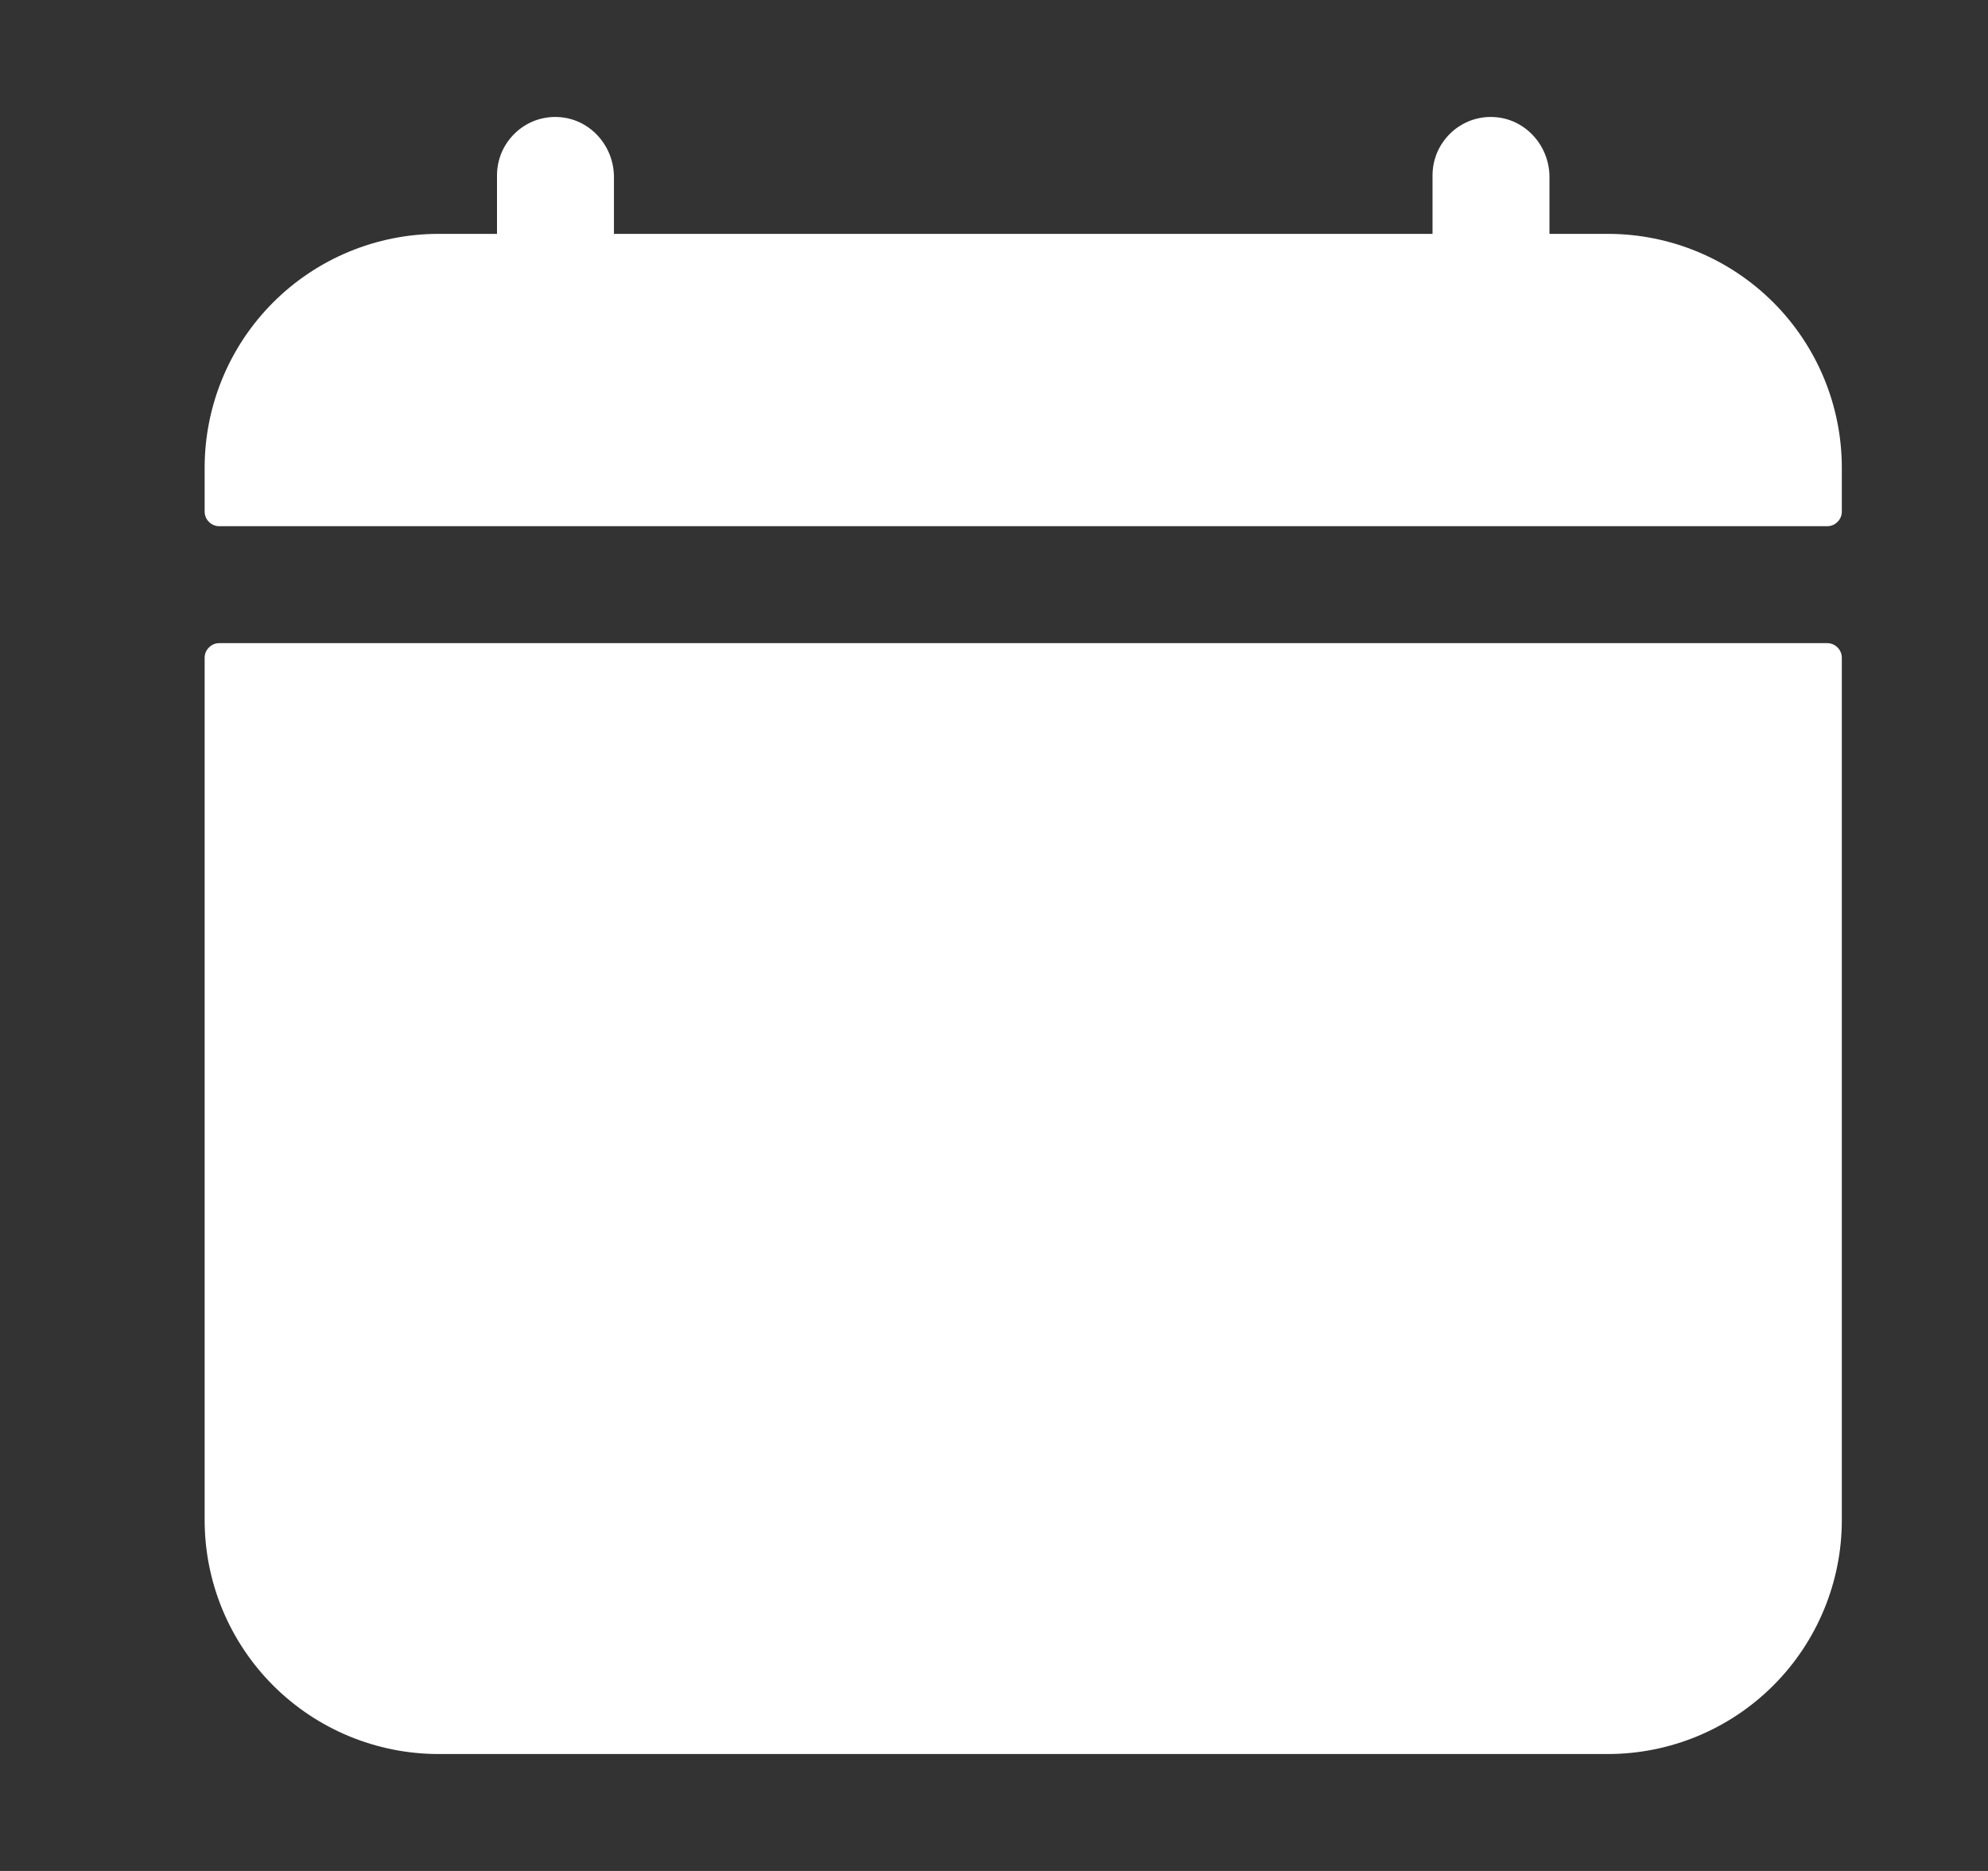<svg width="17" height="16" viewBox="0 0 17 16" fill="none" xmlns="http://www.w3.org/2000/svg">
<rect x="0" y="0" width="17" height="16" fill="#333333" stroke="none"/>
<path d="M15.75 4C15.75 3.47 15.539 2.961 15.164 2.586C14.789 2.211 14.28 2 13.75 2H13.25V1.514C13.25 1.245 13.043 1.014 12.774 1.001C12.707 0.997 12.639 1.008 12.575 1.031C12.512 1.055 12.454 1.091 12.405 1.138C12.356 1.185 12.317 1.241 12.29 1.303C12.264 1.365 12.25 1.432 12.25 1.5V2H5.25V1.514C5.25 1.245 5.043 1.014 4.774 1.001C4.706 0.997 4.639 1.008 4.575 1.031C4.512 1.055 4.454 1.091 4.405 1.138C4.356 1.185 4.317 1.241 4.29 1.303C4.264 1.365 4.25 1.432 4.25 1.5V2H3.75C3.22 2 2.711 2.211 2.336 2.586C1.961 2.961 1.75 3.47 1.75 4V4.375C1.75 4.408 1.763 4.44 1.787 4.463C1.81 4.487 1.842 4.5 1.875 4.5H15.625C15.658 4.5 15.69 4.487 15.713 4.463C15.737 4.44 15.75 4.408 15.75 4.375V4ZM1.75 13C1.75 13.53 1.961 14.039 2.336 14.414C2.711 14.789 3.22 15 3.75 15H13.75C14.28 15 14.789 14.789 15.164 14.414C15.539 14.039 15.75 13.53 15.75 13V5.625C15.75 5.592 15.737 5.56 15.713 5.537C15.69 5.513 15.658 5.5 15.625 5.5H1.875C1.842 5.5 1.81 5.513 1.787 5.537C1.763 5.56 1.75 5.592 1.75 5.625V13Z" fill="white"/>
</svg>
